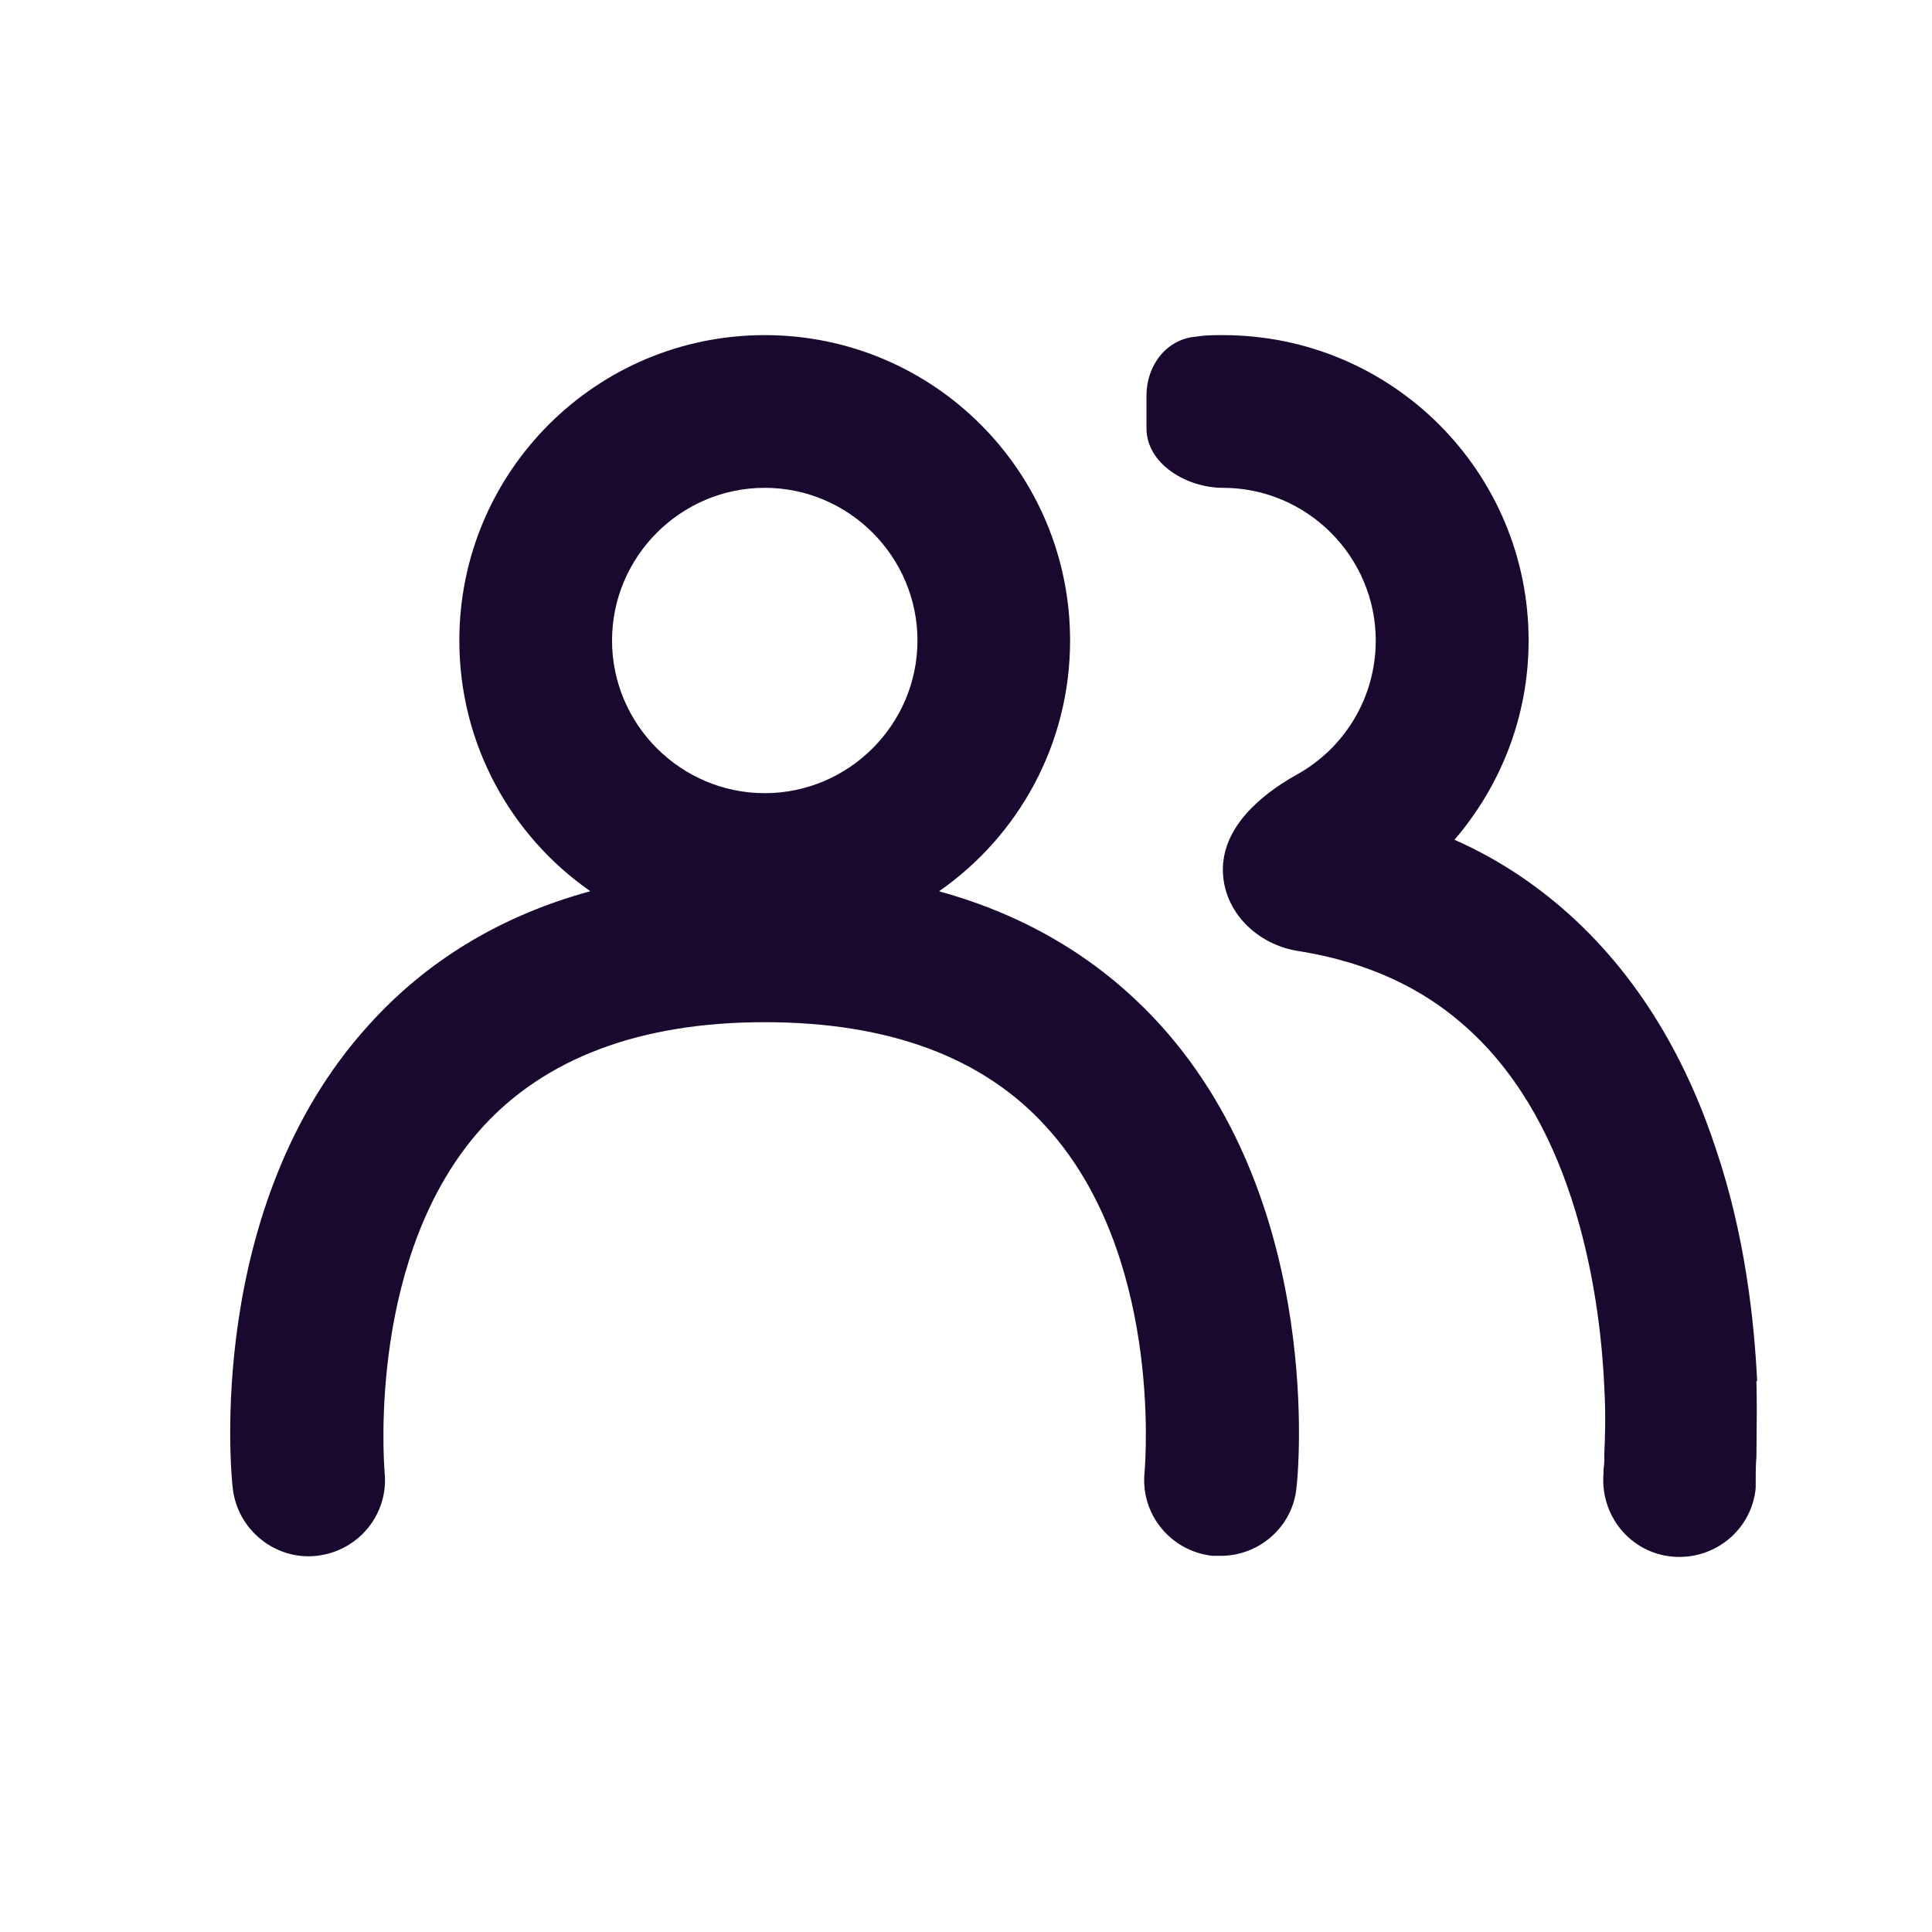 <svg width="24" height="24" viewBox="0 0 24 24" fill="none" xmlns="http://www.w3.org/2000/svg">
<g id="Icon/People">
<path id="Icon" fill-rule="evenodd" clip-rule="evenodd" d="M9.5 9.853C10.543 9.853 11.397 9 11.397 7.957C11.397 6.913 10.543 6.06 9.5 6.06C8.457 6.06 7.603 6.913 7.603 7.957C7.603 9 8.457 9.853 9.5 9.853ZM13.293 7.957C13.293 9.248 12.649 10.387 11.665 11.072C12.773 11.377 13.695 11.936 14.427 12.746C16.456 15.003 16.124 18.35 16.105 18.483C16.058 18.967 15.641 19.327 15.167 19.327H15.062C14.541 19.27 14.162 18.806 14.219 18.284L14.219 18.276C14.232 18.112 14.423 15.572 13.005 14.007C12.219 13.134 11.043 12.698 9.498 12.698C7.953 12.698 6.768 13.144 5.981 14.016C4.582 15.573 4.765 18.113 4.777 18.276L4.777 18.284C4.834 18.806 4.455 19.27 3.933 19.327C3.421 19.384 2.947 19.005 2.891 18.483C2.872 18.341 2.54 14.993 4.569 12.746C5.295 11.935 6.221 11.375 7.333 11.071C6.35 10.386 5.706 9.247 5.706 7.957C5.706 5.861 7.404 4.163 9.5 4.163C11.596 4.163 13.293 5.861 13.293 7.957ZM21.325 14.301C21.677 15.354 21.791 16.397 21.828 17.156H21.819C21.826 17.428 21.823 17.668 21.821 17.865C21.82 17.95 21.819 18.026 21.819 18.095C21.81 18.208 21.81 18.303 21.81 18.369V18.445V18.483C21.762 19.005 21.297 19.384 20.774 19.337C20.252 19.289 19.872 18.825 19.92 18.294V18.246C19.93 18.199 19.93 18.132 19.93 18.038C19.939 17.848 19.948 17.573 19.93 17.25C19.901 16.587 19.797 15.733 19.521 14.889C19.246 14.045 18.809 13.267 18.154 12.708C17.669 12.29 17.024 11.959 16.141 11.816C15.618 11.741 15.191 11.323 15.191 10.802C15.191 10.28 15.647 9.882 16.103 9.626C16.692 9.303 17.09 8.677 17.09 7.957C17.09 6.913 16.236 6.06 15.191 6.06C14.745 6.06 14.242 5.766 14.242 5.32V4.912C14.242 4.542 14.489 4.21 14.859 4.182C14.973 4.163 15.077 4.163 15.191 4.163C17.29 4.163 18.989 5.861 18.989 7.957C18.989 8.905 18.638 9.768 18.068 10.432C18.562 10.65 18.999 10.934 19.388 11.266C20.395 12.129 20.983 13.248 21.325 14.301Z" fill="#19092F"/>
</g>
</svg>

